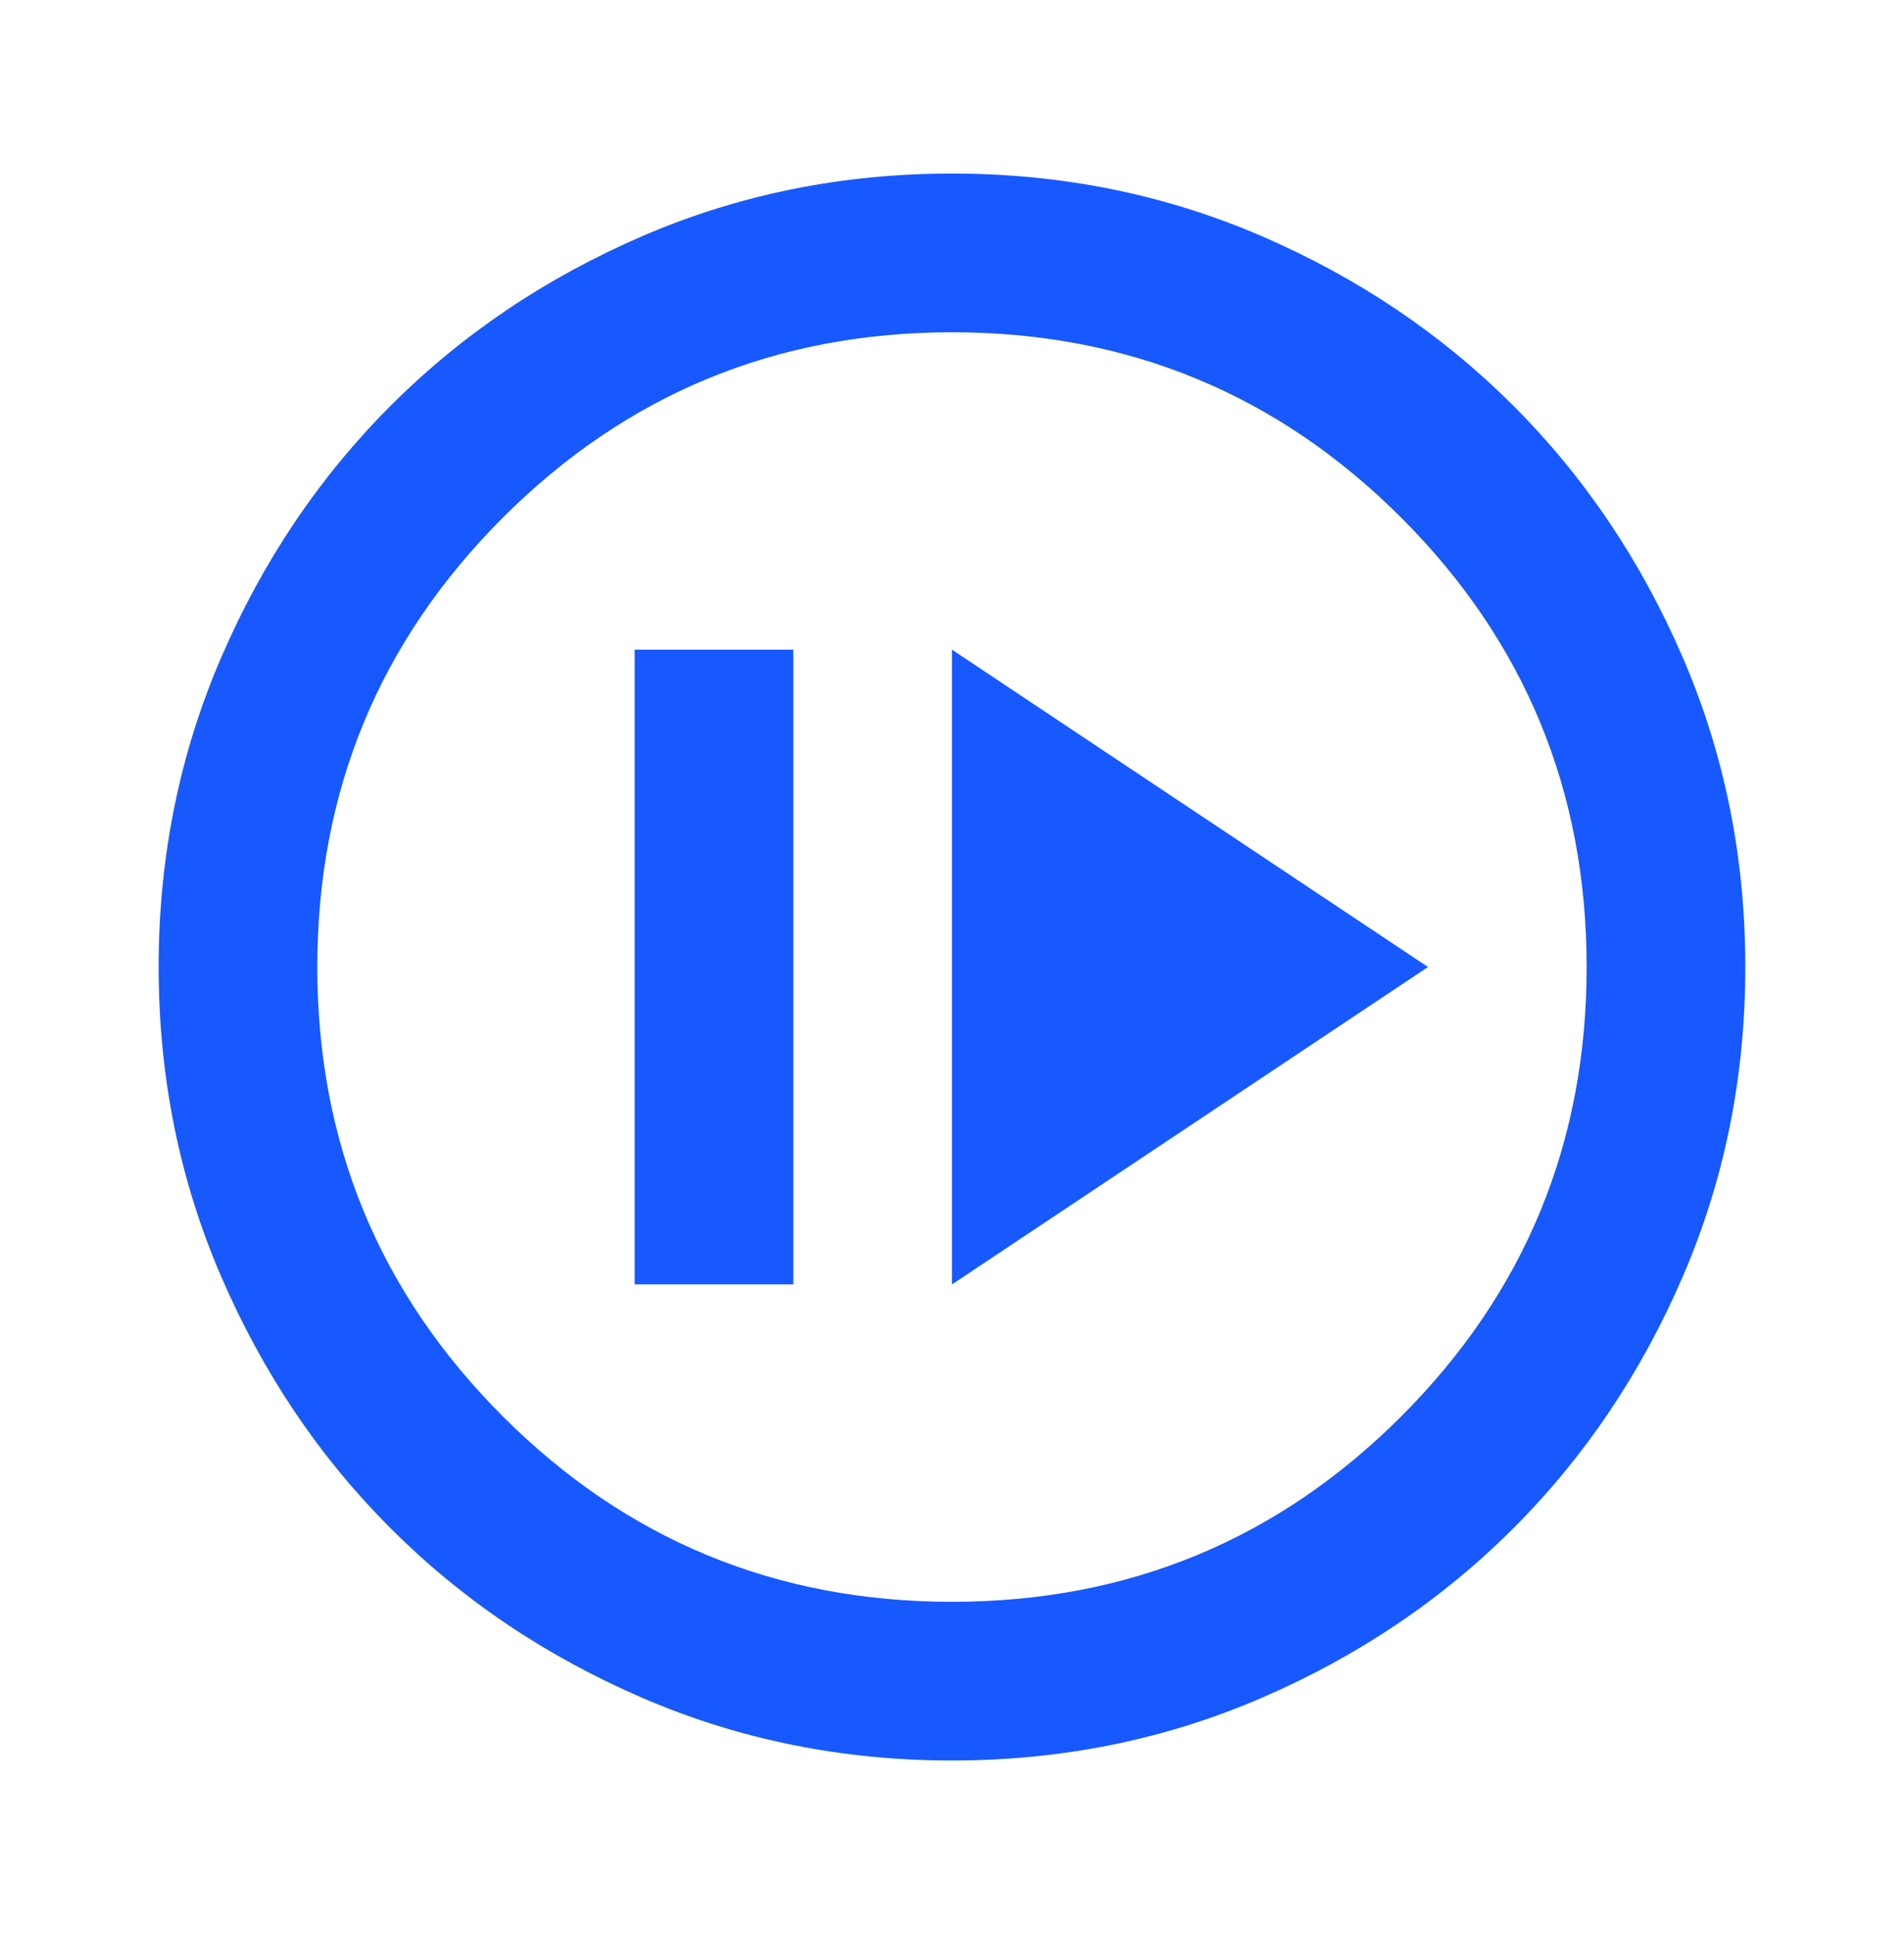 <svg width="64" height="65" viewBox="0 0 64 65" fill="none" xmlns="http://www.w3.org/2000/svg">
<path d="M32 43.167L48 32.5L32 21.834V43.167ZM21.333 43.167H26.666V21.834H21.333V43.167ZM32 59.167C28.311 59.167 24.844 58.466 21.6 57.066C18.355 55.666 15.533 53.767 13.133 51.367C10.733 48.967 8.833 46.145 7.434 42.9C6.033 39.656 5.333 36.189 5.333 32.5C5.333 28.811 6.033 25.345 7.434 22.1C8.833 18.856 10.733 16.034 13.133 13.633C15.533 11.233 18.355 9.333 21.6 7.932C24.844 6.533 28.311 5.833 32 5.833C35.689 5.833 39.155 6.533 42.4 7.932C45.644 9.333 48.466 11.233 50.866 13.633C53.266 16.034 55.166 18.856 56.565 22.1C57.966 25.345 58.666 28.811 58.666 32.5C58.666 36.189 57.966 39.656 56.565 42.9C55.166 46.145 53.266 48.967 50.866 51.367C48.466 53.767 45.644 55.666 42.4 57.066C39.155 58.466 35.689 59.167 32 59.167ZM32 53.834C37.911 53.834 42.945 51.756 47.101 47.602C51.256 43.445 53.333 38.411 53.333 32.5C53.333 26.589 51.256 21.555 47.101 17.399C42.945 13.244 37.911 11.167 32 11.167C26.089 11.167 21.056 13.244 16.901 17.399C12.745 21.555 10.666 26.589 10.666 32.5C10.666 38.411 12.745 43.445 16.901 47.602C21.056 51.756 26.089 53.834 32 53.834Z" fill="#1758FF"/>
</svg>

